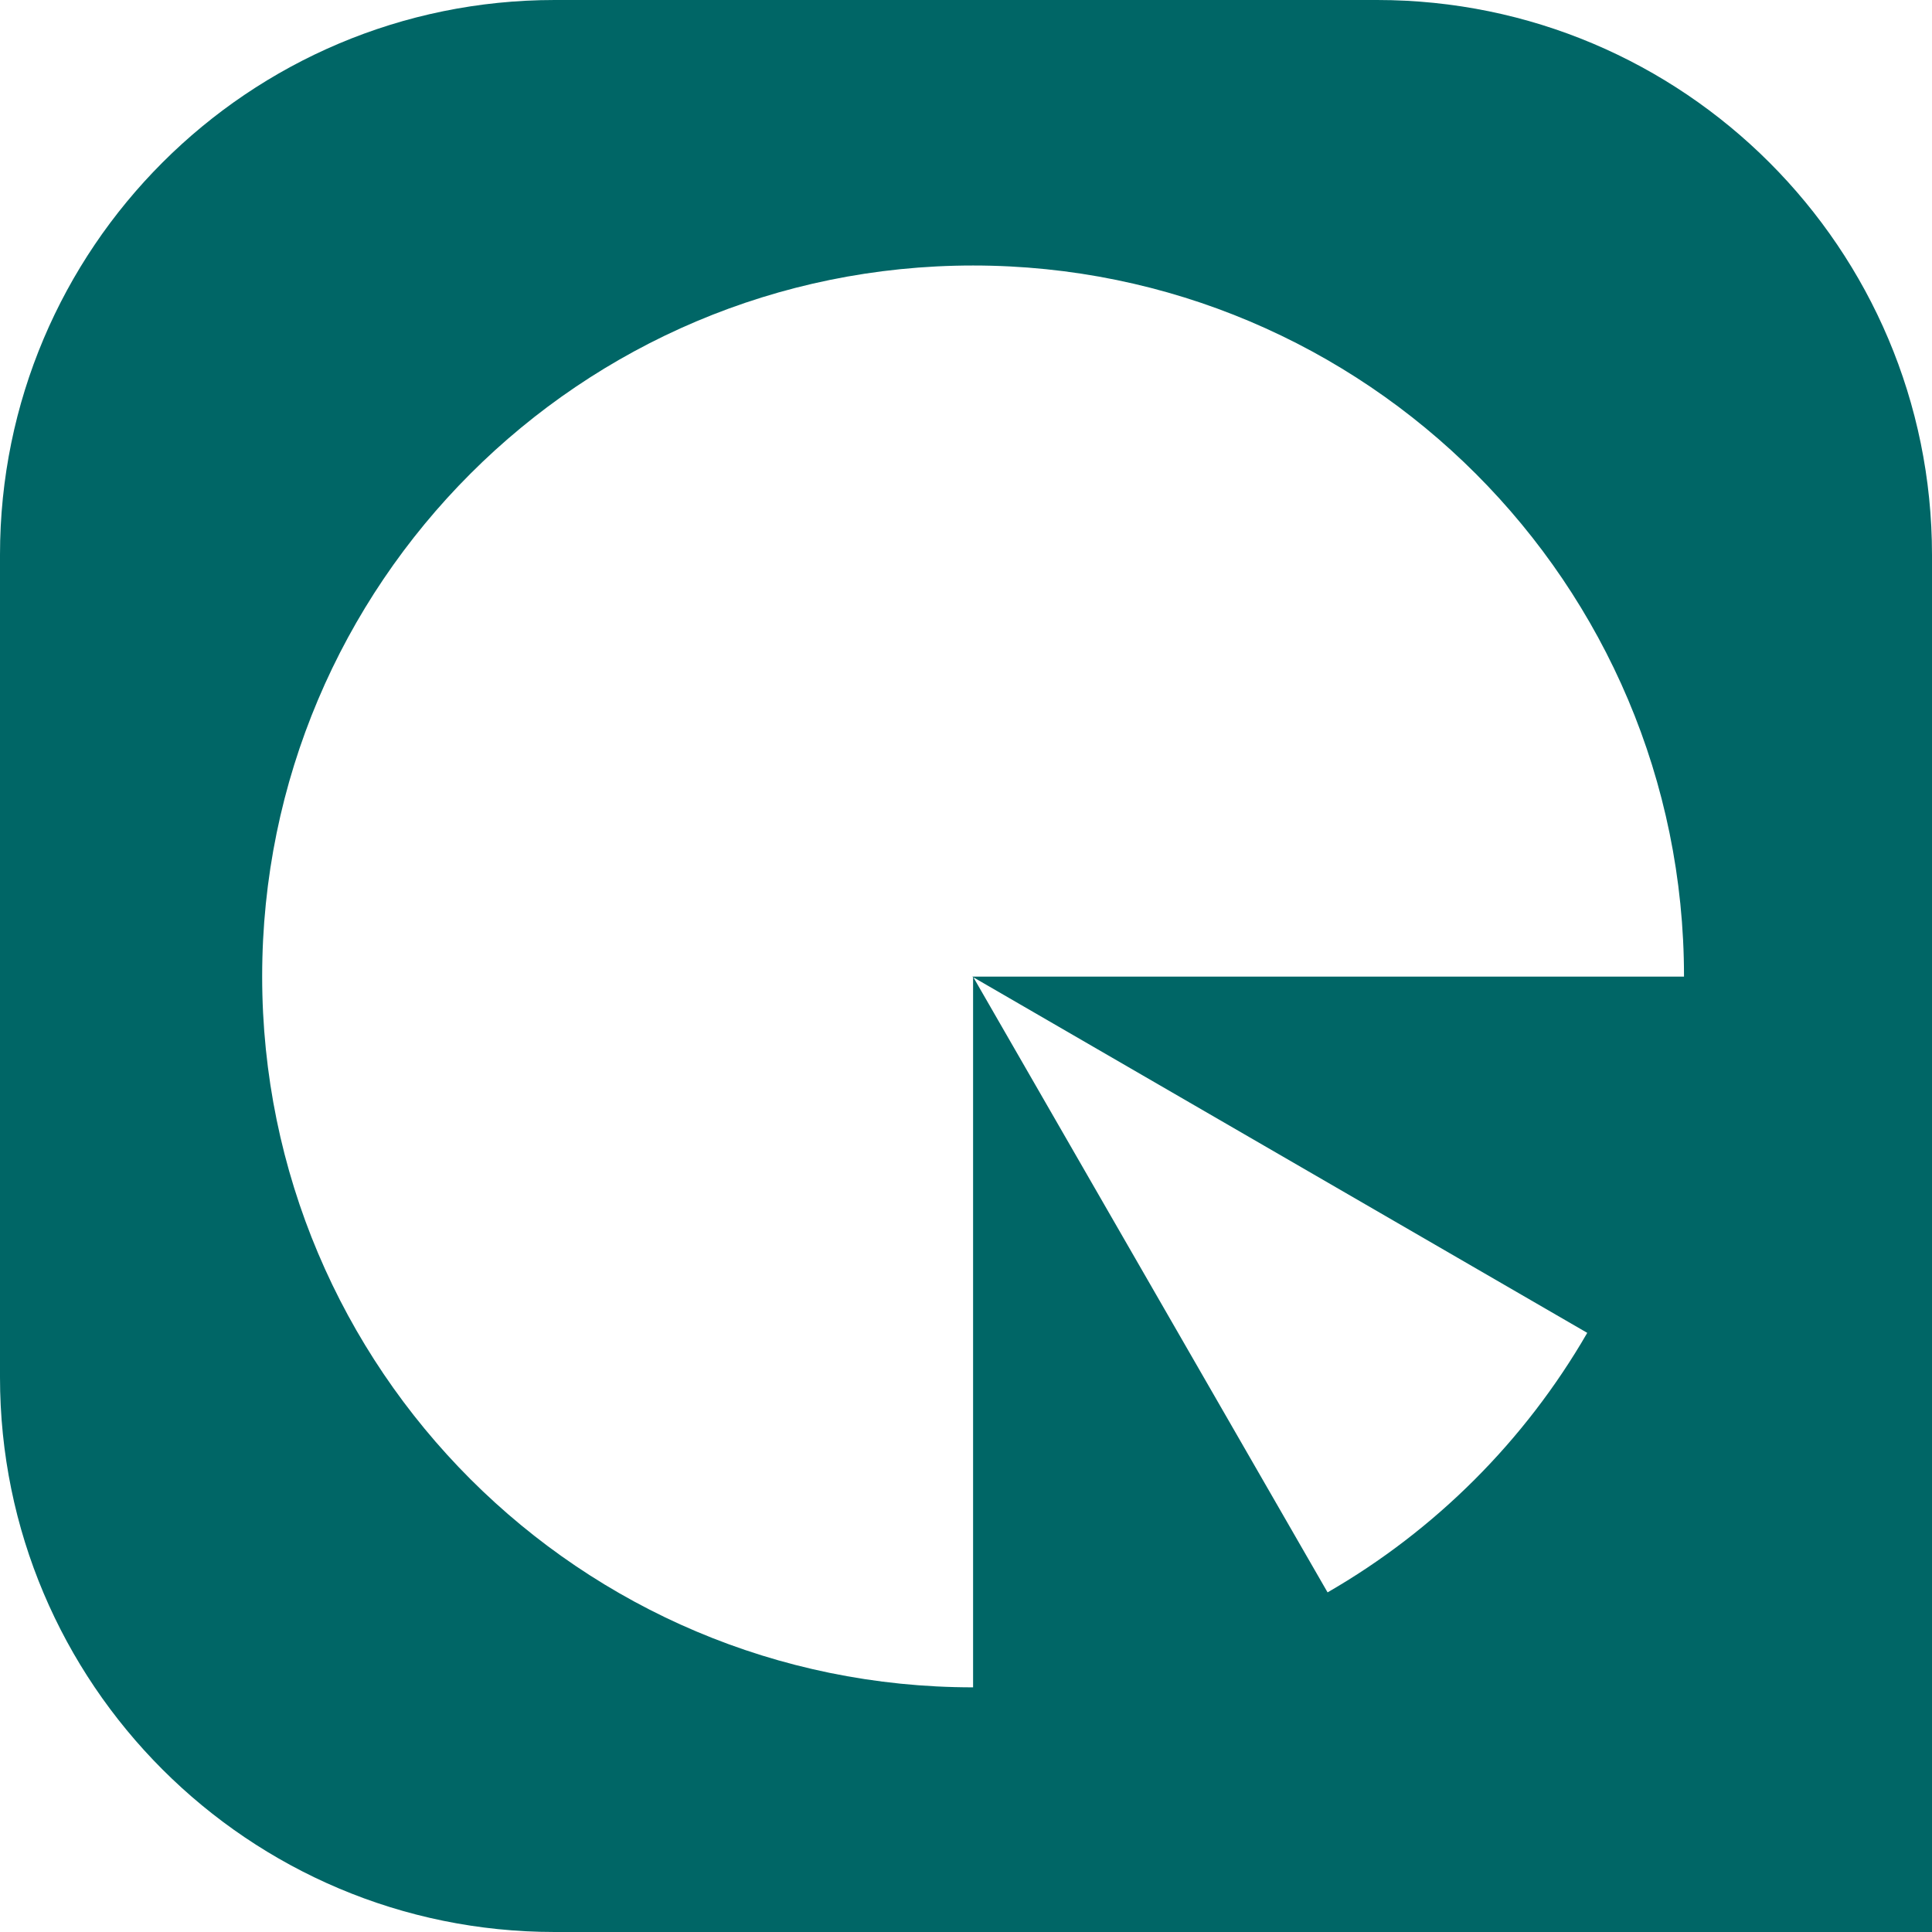 <?xml version="1.0" encoding="UTF-8"?>
<svg id="Layer_2" data-name="Layer 2" xmlns="http://www.w3.org/2000/svg" viewBox="0 0 330 330">
  <defs>
    <style>
      .cls-1 {
        fill: #006666;
      }
    </style>
  </defs>
  <g id="Layer_1-2" data-name="Layer 1">
    <path class="cls-1" d="M235.21,0H94.76C42.43,0,0,42.43,0,94.76c0,.01,0,.02,0,.03v140.45C0,287.57,42.43,330,94.76,330h235.24V94.79C330,42.44,287.56,0,235.21,0ZM271.11,227.67c-10.64,18.41-25.93,33.7-44.35,44.32l-60.55-105.15v121.37c-67.07,0-121.43-54.37-121.43-121.43s54.37-121.43,121.43-121.43,121.43,54.37,121.43,121.43v.03h-121.59l105.06,60.85Z"/>
  </g>
</svg>